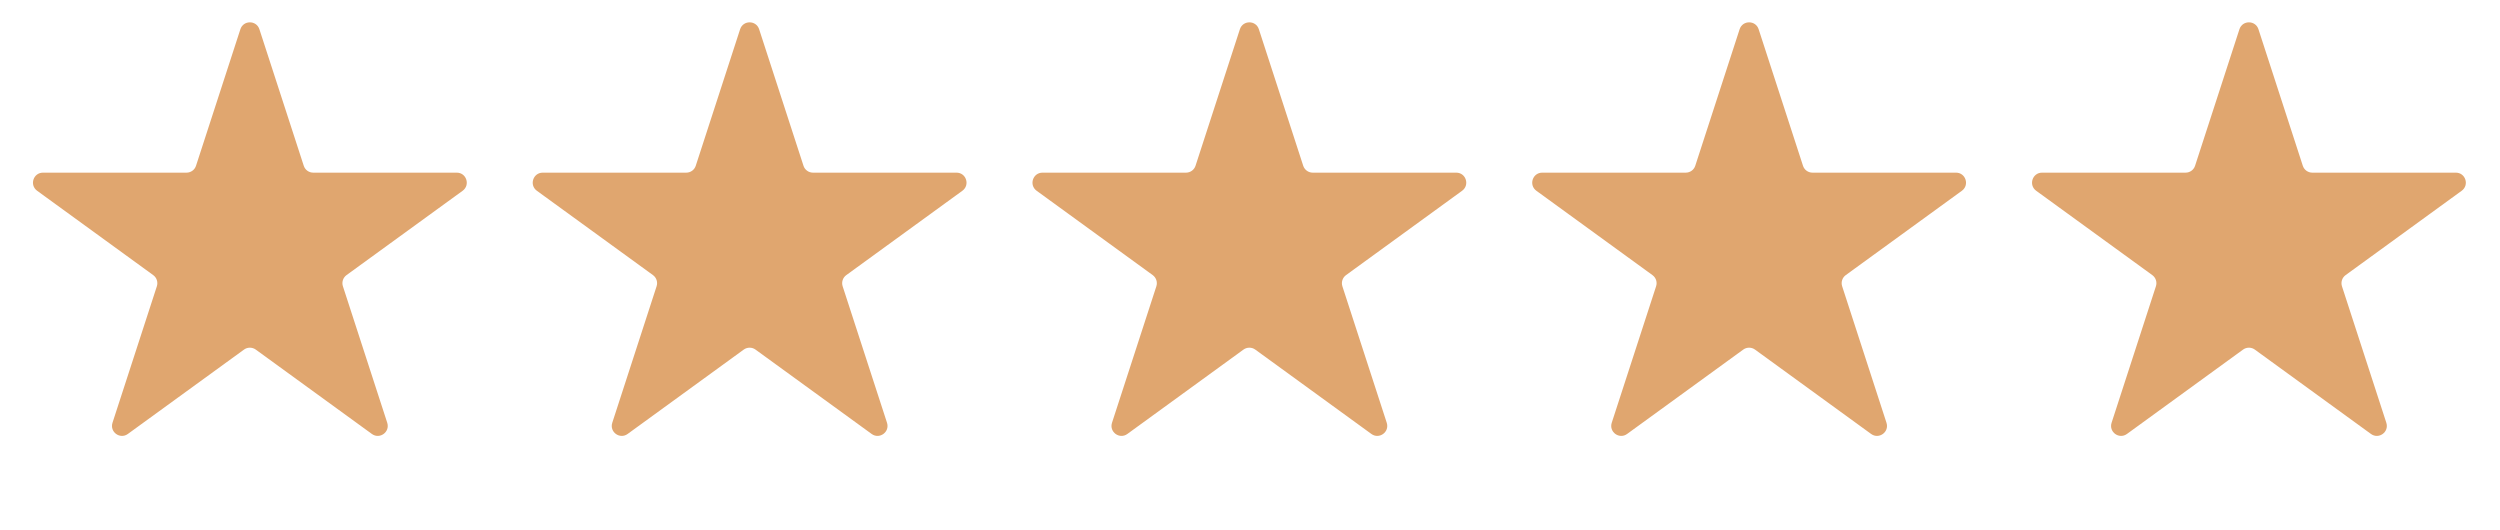 <svg width="66" height="14" viewBox="0 0 66 14" fill="none" xmlns="http://www.w3.org/2000/svg">
<path d="M6.346 0.772C6.425 0.529 6.769 0.529 6.848 0.772L8.019 4.376C8.054 4.485 8.155 4.558 8.27 4.558H12.059C12.314 4.558 12.421 4.885 12.214 5.036L9.148 7.263C9.056 7.33 9.017 7.449 9.053 7.558L10.223 11.161C10.302 11.405 10.024 11.607 9.817 11.456L6.752 9.229C6.659 9.162 6.534 9.162 6.442 9.229L3.376 11.456C3.17 11.607 2.891 11.405 2.97 11.161L4.141 7.558C4.176 7.449 4.138 7.33 4.045 7.263L0.98 5.036C0.773 4.885 0.879 4.558 1.135 4.558H4.924C5.038 4.558 5.14 4.485 5.175 4.376L6.346 0.772Z" fill="#E0A66F"/>
<path d="M19.539 0.772C19.618 0.529 19.962 0.529 20.041 0.772L21.212 4.376C21.247 4.485 21.349 4.558 21.463 4.558H25.252C25.508 4.558 25.614 4.885 25.407 5.036L22.342 7.263C22.249 7.33 22.211 7.449 22.246 7.558L23.417 11.161C23.496 11.405 23.218 11.607 23.011 11.456L19.945 9.229C19.853 9.162 19.728 9.162 19.635 9.229L16.57 11.456C16.363 11.607 16.085 11.405 16.164 11.161L17.334 7.558C17.37 7.449 17.331 7.33 17.239 7.263L14.173 5.036C13.966 4.885 14.073 4.558 14.328 4.558H18.117C18.232 4.558 18.333 4.485 18.368 4.376L19.539 0.772Z" fill="#E0A66F"/>
<path d="M32.733 0.772C32.812 0.529 33.156 0.529 33.234 0.772L34.405 4.376C34.441 4.485 34.542 4.558 34.656 4.558H38.445C38.701 4.558 38.807 4.885 38.6 5.036L35.535 7.263C35.443 7.33 35.404 7.449 35.439 7.558L36.61 11.161C36.689 11.405 36.411 11.607 36.204 11.456L33.139 9.229C33.046 9.162 32.921 9.162 32.828 9.229L29.763 11.456C29.556 11.607 29.278 11.405 29.357 11.161L30.528 7.558C30.563 7.449 30.524 7.33 30.432 7.263L27.367 5.036C27.16 4.885 27.266 4.558 27.522 4.558H31.311C31.425 4.558 31.526 4.485 31.562 4.376L32.733 0.772Z" fill="#E0A66F"/>
<path d="M45.926 0.772C46.005 0.529 46.349 0.529 46.428 0.772L47.599 4.376C47.634 4.485 47.735 4.558 47.85 4.558H51.639C51.894 4.558 52.001 4.885 51.794 5.036L48.728 7.263C48.636 7.33 48.597 7.449 48.633 7.558L49.803 11.161C49.883 11.405 49.604 11.607 49.397 11.456L46.332 9.229C46.239 9.162 46.114 9.162 46.022 9.229L42.956 11.456C42.75 11.607 42.471 11.405 42.55 11.161L43.721 7.558C43.757 7.449 43.718 7.33 43.625 7.263L40.56 5.036C40.353 4.885 40.459 4.558 40.715 4.558H44.504C44.618 4.558 44.72 4.485 44.755 4.376L45.926 0.772Z" fill="#E0A66F"/>
<path d="M59.121 0.772C59.2 0.529 59.544 0.529 59.623 0.772L60.794 4.376C60.829 4.485 60.931 4.558 61.045 4.558H64.834C65.09 4.558 65.196 4.885 64.989 5.036L61.924 7.263C61.831 7.33 61.793 7.449 61.828 7.558L62.999 11.161C63.078 11.405 62.8 11.607 62.593 11.456L59.527 9.229C59.435 9.162 59.31 9.162 59.217 9.229L56.152 11.456C55.945 11.607 55.667 11.405 55.746 11.161L56.916 7.558C56.952 7.449 56.913 7.33 56.821 7.263L53.755 5.036C53.548 4.885 53.655 4.558 53.91 4.558H57.699C57.814 4.558 57.915 4.485 57.95 4.376L59.121 0.772Z" fill="#E0A66F"/>
</svg>
